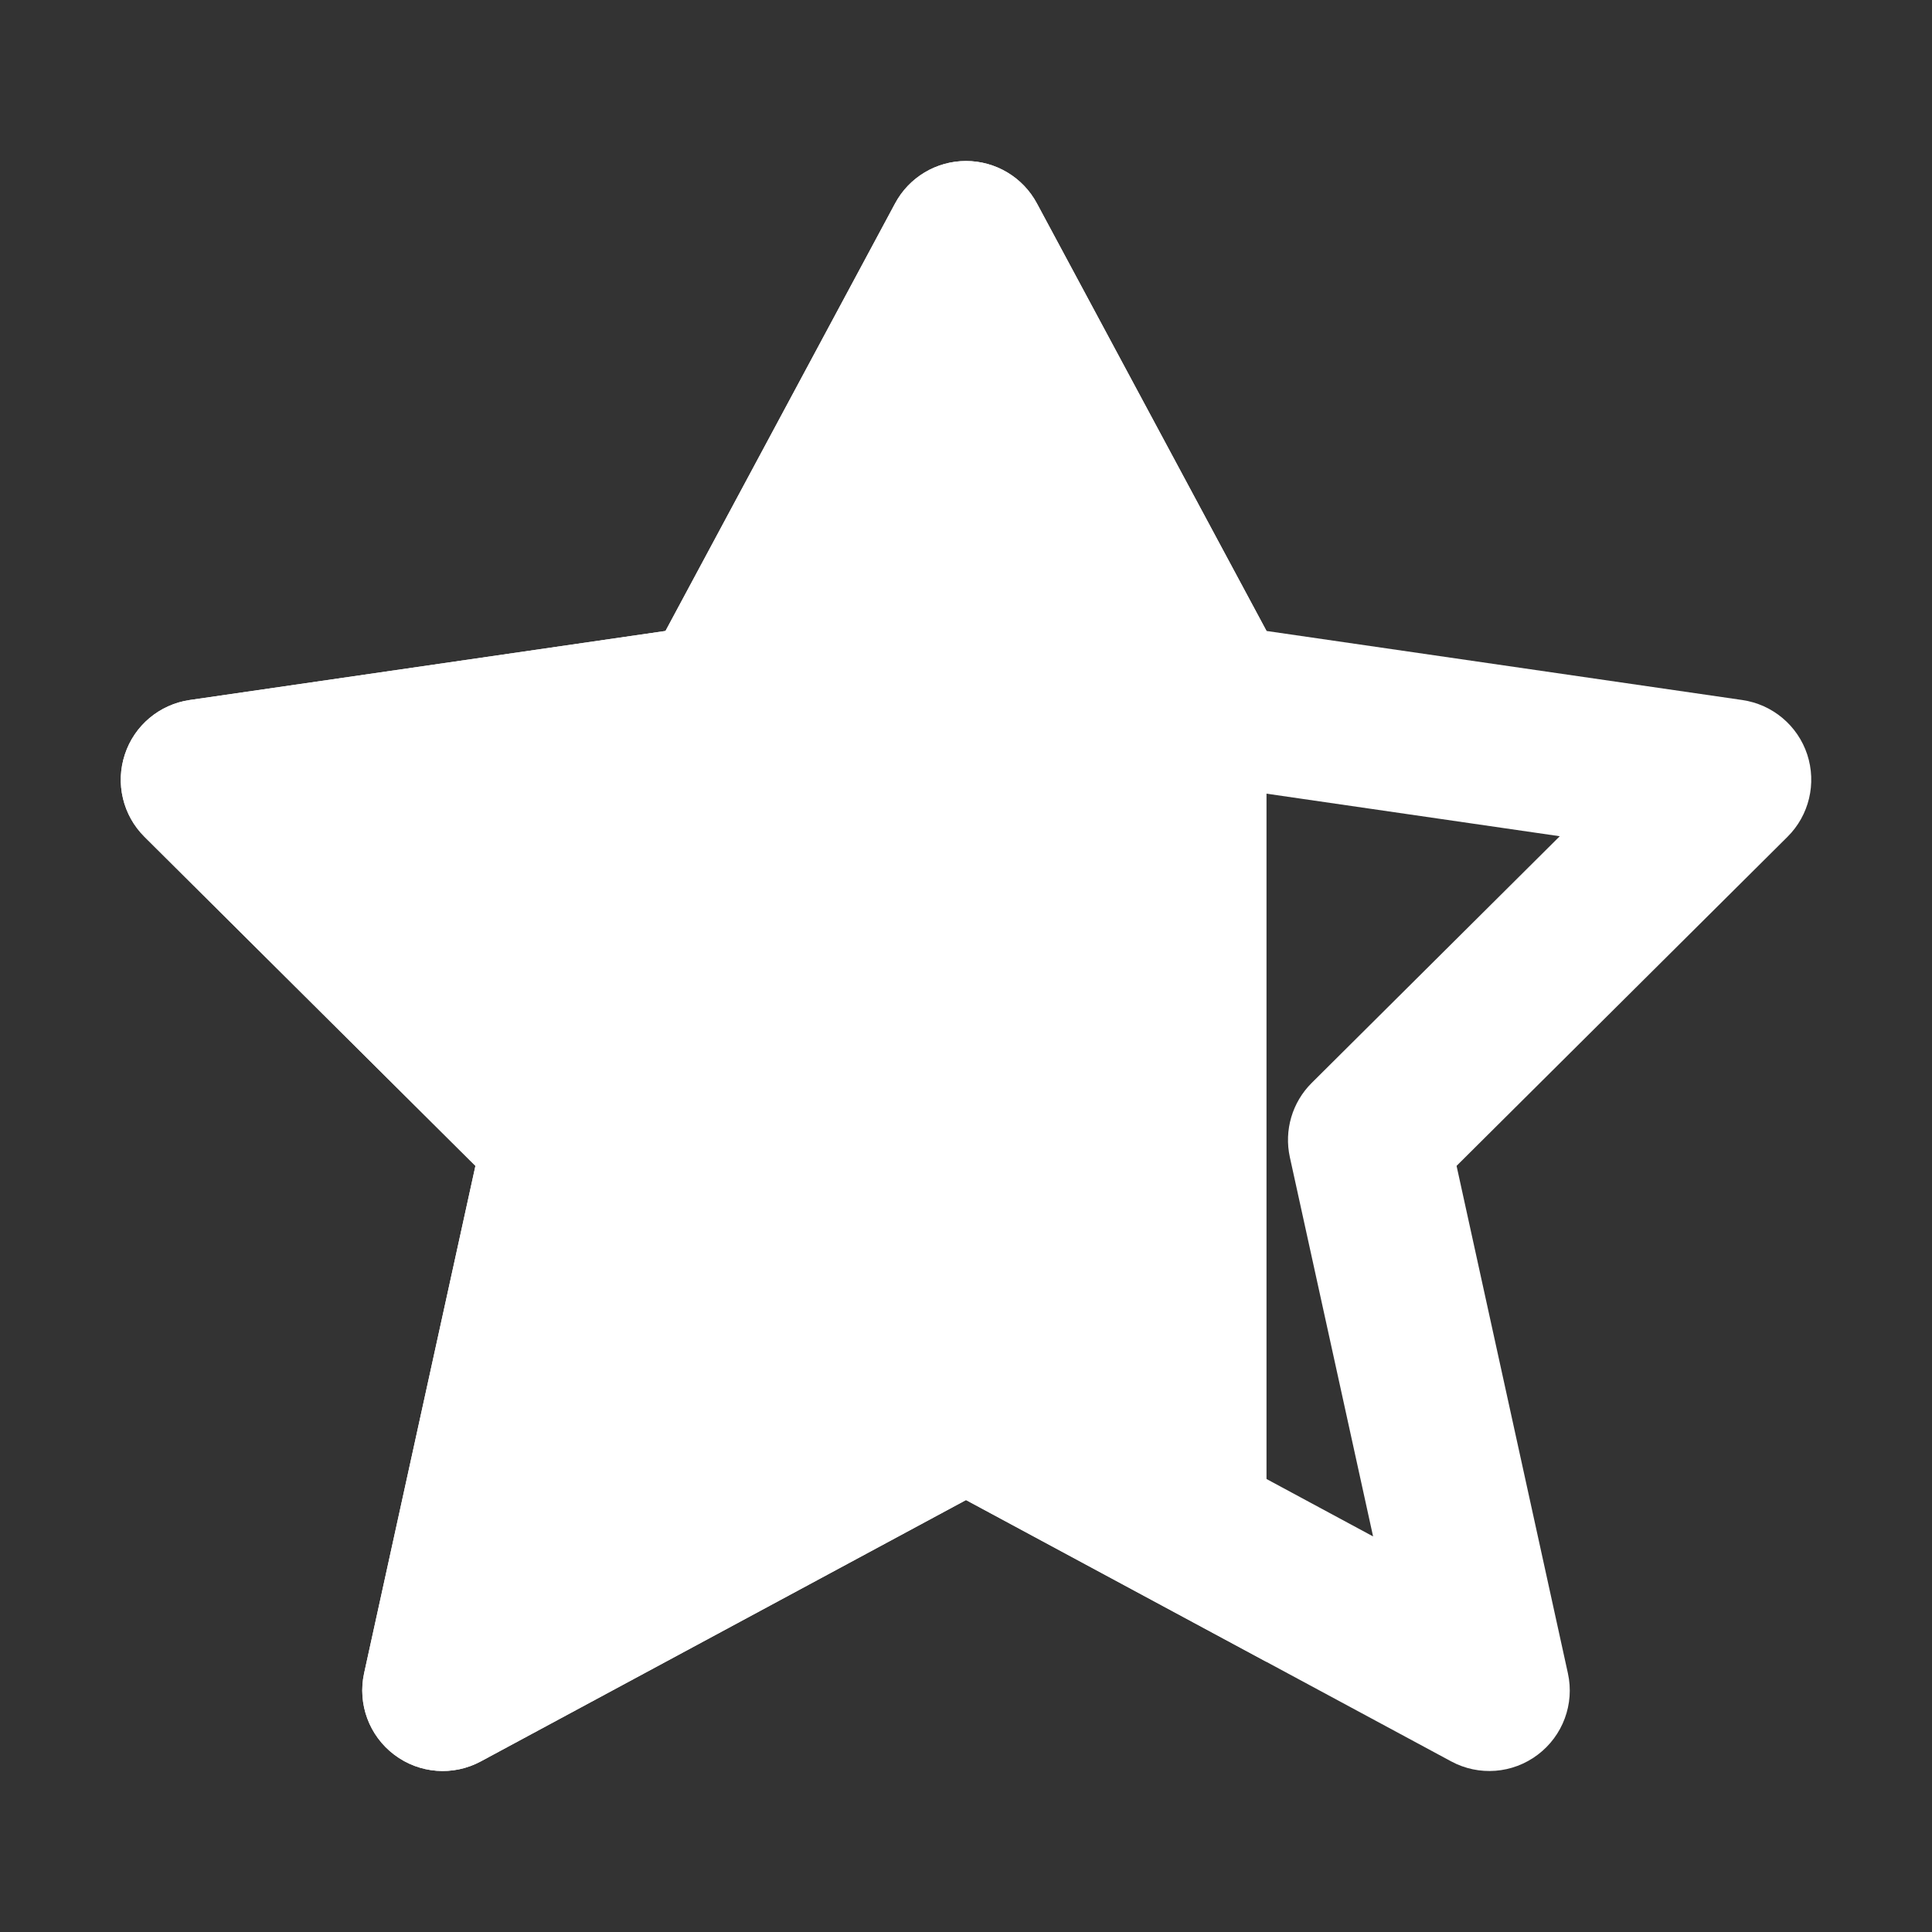 <svg width="24" height="24" viewBox="0 0 24 24" fill="none" xmlns="http://www.w3.org/2000/svg">
<rect x="0" y="0" width="24" height="24" fill="#333333" stroke="none"/>
<g id="icon/star half fill">
<path id="Vector filled" d="M12 2C12.368 2 12.707 2.202 12.881 2.527L15.733 7.838V11.5V13V14.927V16.63V17.728V18.912V20.644L12 18.634L5.974 21.88C5.63 22.066 5.21 22.034 4.898 21.798C4.586 21.563 4.44 21.168 4.523 20.786L5.906 14.483L1.795 10.395C1.526 10.128 1.432 9.732 1.551 9.372C1.669 9.012 1.981 8.751 2.356 8.696L8.267 7.838L11.119 2.527C11.293 2.202 11.632 2 12 2Z" fill="white"/>
<path id="Vector (Stroke)" fill-rule="evenodd" clip-rule="evenodd" d="M12 2C12.368 2 12.707 2.202 12.881 2.527L15.733 7.838L21.644 8.696C22.019 8.751 22.331 9.012 22.45 9.372C22.568 9.732 22.474 10.128 22.205 10.395L18.094 14.483L19.477 20.786C19.561 21.168 19.414 21.563 19.102 21.798C18.79 22.034 18.37 22.066 18.026 21.88L12 18.634L5.974 21.88C5.63 22.066 5.21 22.034 4.898 21.798C4.586 21.563 4.44 21.168 4.523 20.786L5.906 14.483L1.795 10.395C1.526 10.128 1.432 9.732 1.551 9.372C1.669 9.012 1.981 8.751 2.356 8.696L8.267 7.838L11.119 2.527C11.293 2.202 11.632 2 12 2ZM12 5.114L9.791 9.228C9.641 9.507 9.367 9.699 9.054 9.745L4.624 10.388L7.705 13.452C7.948 13.693 8.05 14.041 7.977 14.375L6.944 19.086L11.526 16.617C11.822 16.458 12.178 16.458 12.474 16.617L17.057 19.086L16.023 14.375C15.95 14.041 16.052 13.693 16.295 13.452L19.376 10.388L14.946 9.745C14.633 9.699 14.359 9.507 14.209 9.228L12 5.114Z" fill="white"/>
</g>
</svg>

